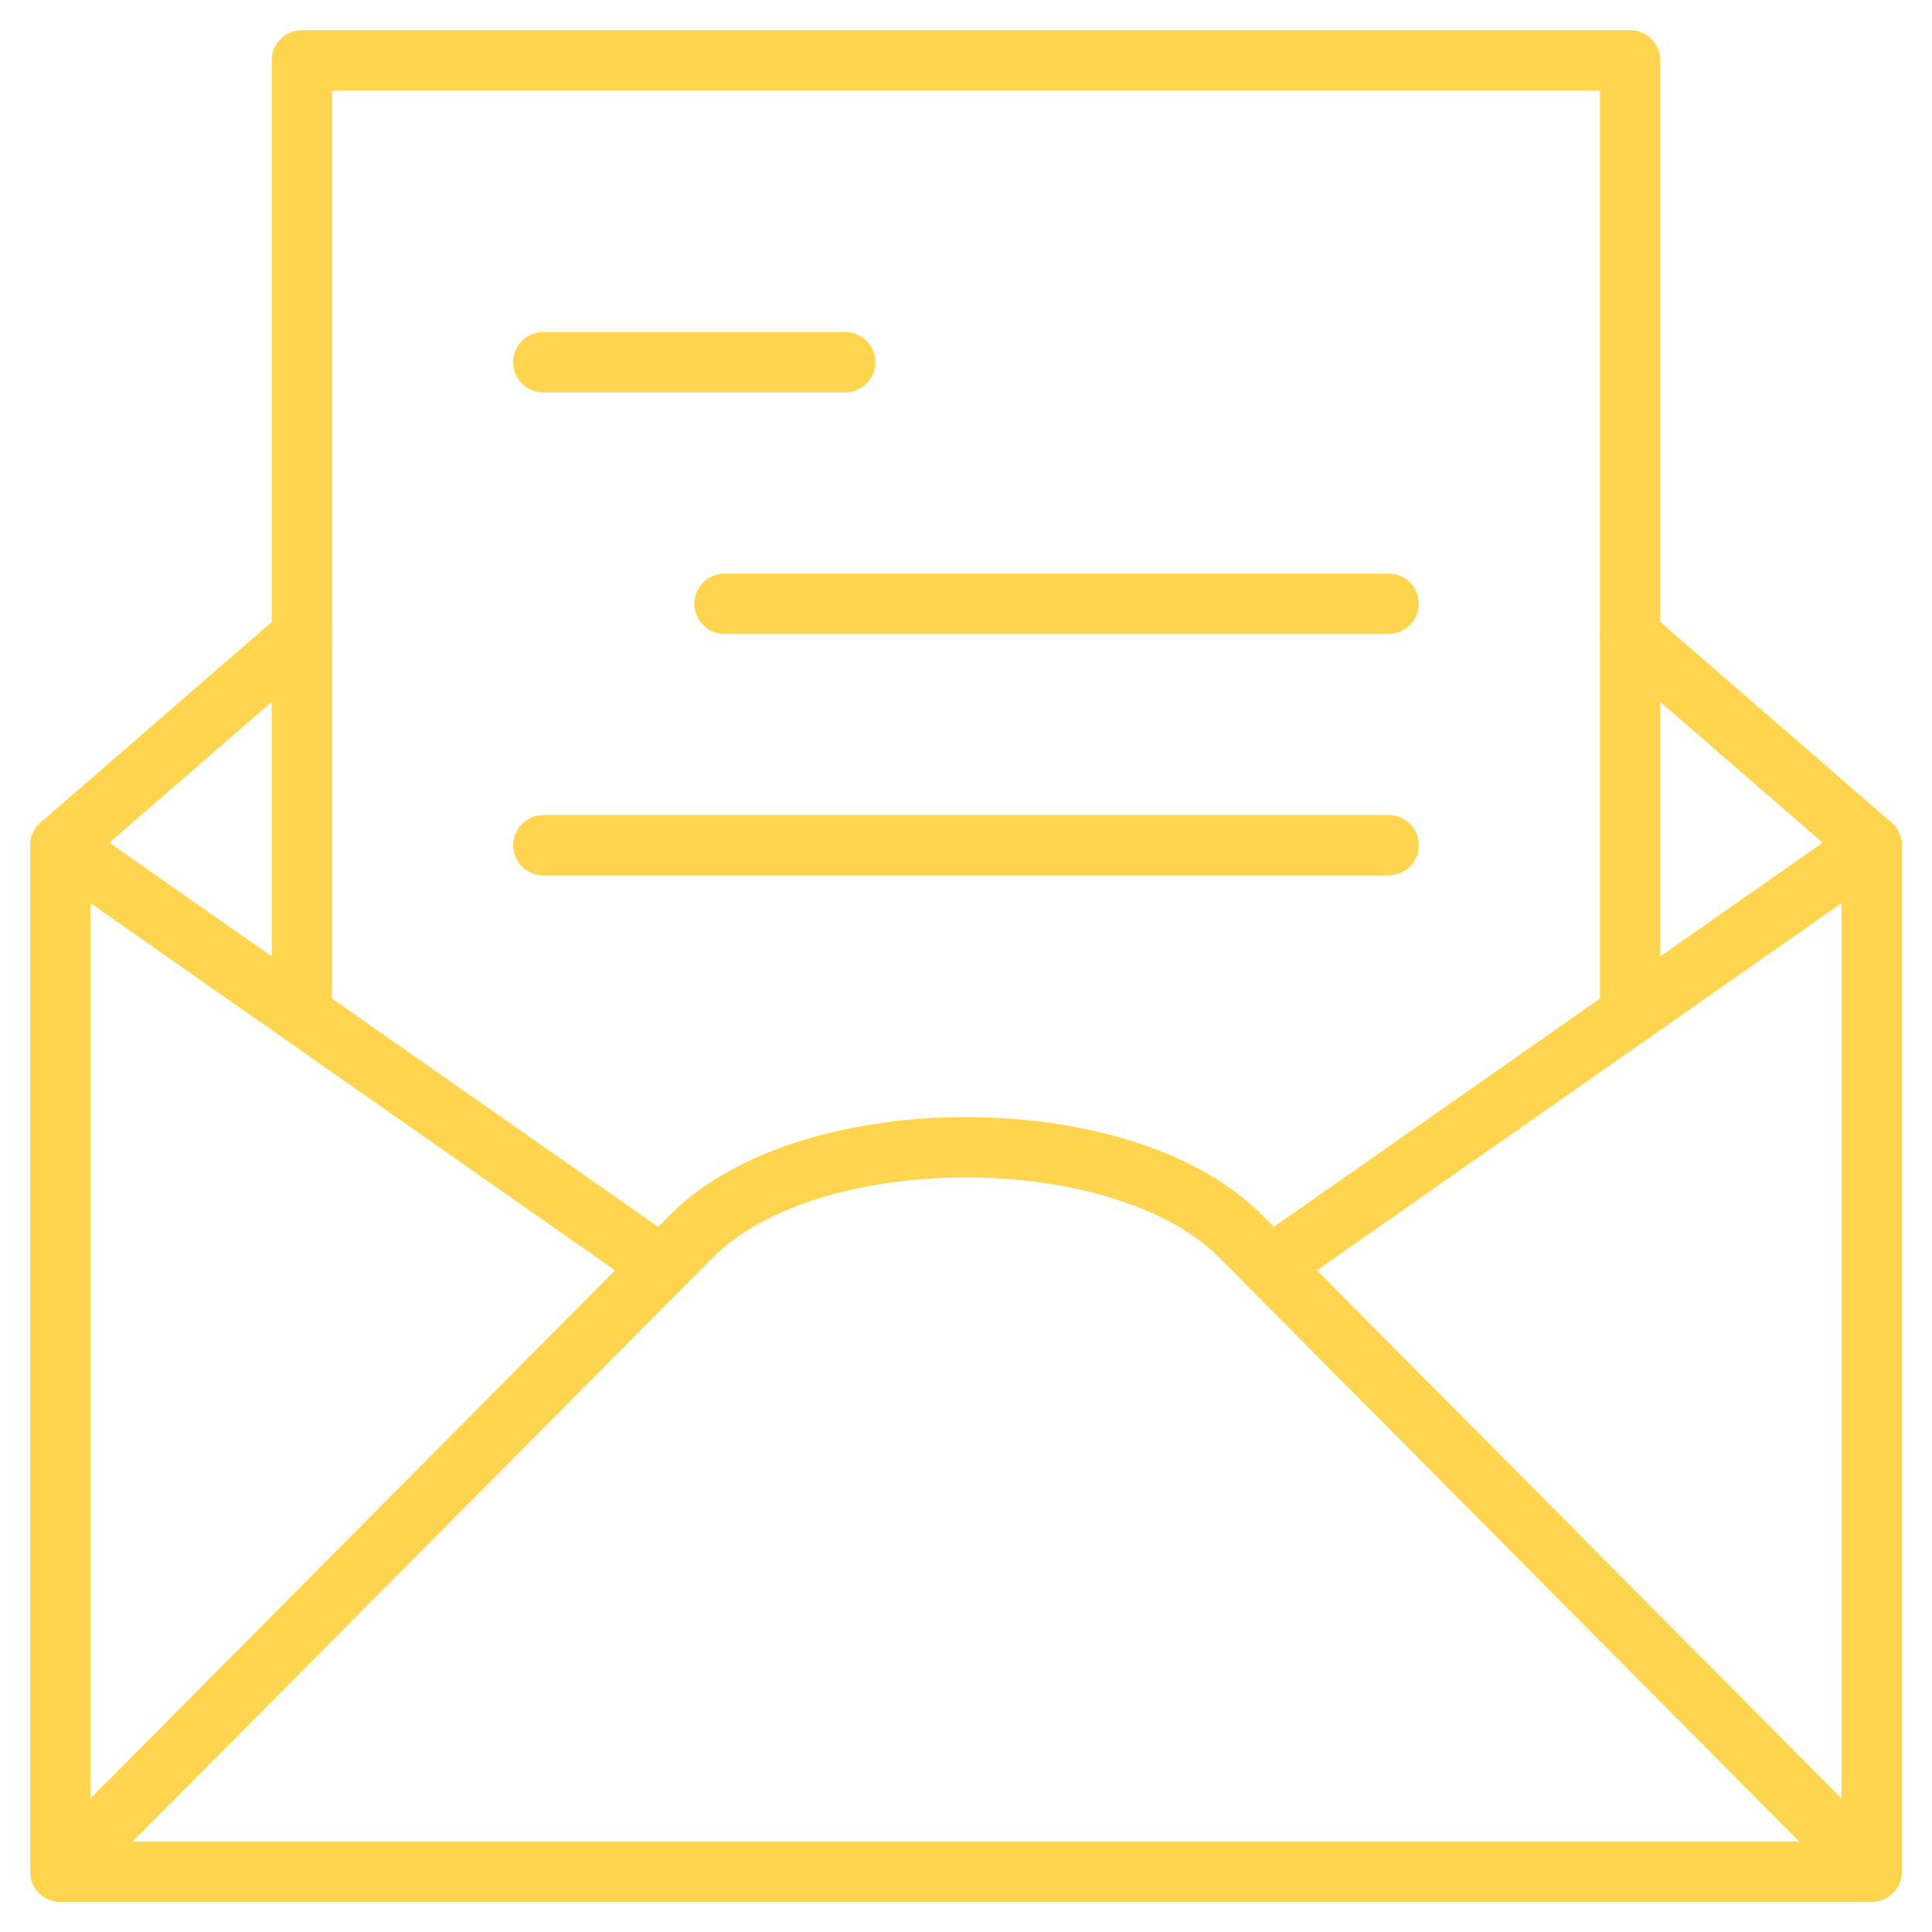 <svg viewBox="0 0 64 64" xmlns="http://www.w3.org/2000/svg" aria-labelledby="title"
aria-describedby="desc" role="img" xmlns:xlink="http://www.w3.org/1999/xlink">
  <title>Read Email</title>
  <desc>A line styled icon from Orion Icon Library.</desc>
  <path d="M54 33.6V2H10v31.6M18 12h10m-4 8h22m-28 8h28"
  stroke-width="2" stroke-miterlimit="10" stroke="#ffd54f" fill="none" data-name="layer2"
  stroke-linejoin="round" stroke-linecap="round"></path>
  <path d="M42.08 41.944L62 28M2 28l19.92 13.944M2 62l20.929-21.071c3.905-3.9 14.237-3.9 18.143 0L62 62"
  stroke-width="2" stroke-miterlimit="10" stroke="#ffd54f" fill="none" data-name="layer1"
  stroke-linejoin="round" stroke-linecap="round"></path>
  <path d="M54 21.063L62 28v34H2V28l8-6.937" stroke-width="2" stroke-miterlimit="10"
  stroke="#ffd54f" fill="none" data-name="layer1" stroke-linejoin="round"
  stroke-linecap="round"></path>
</svg>
